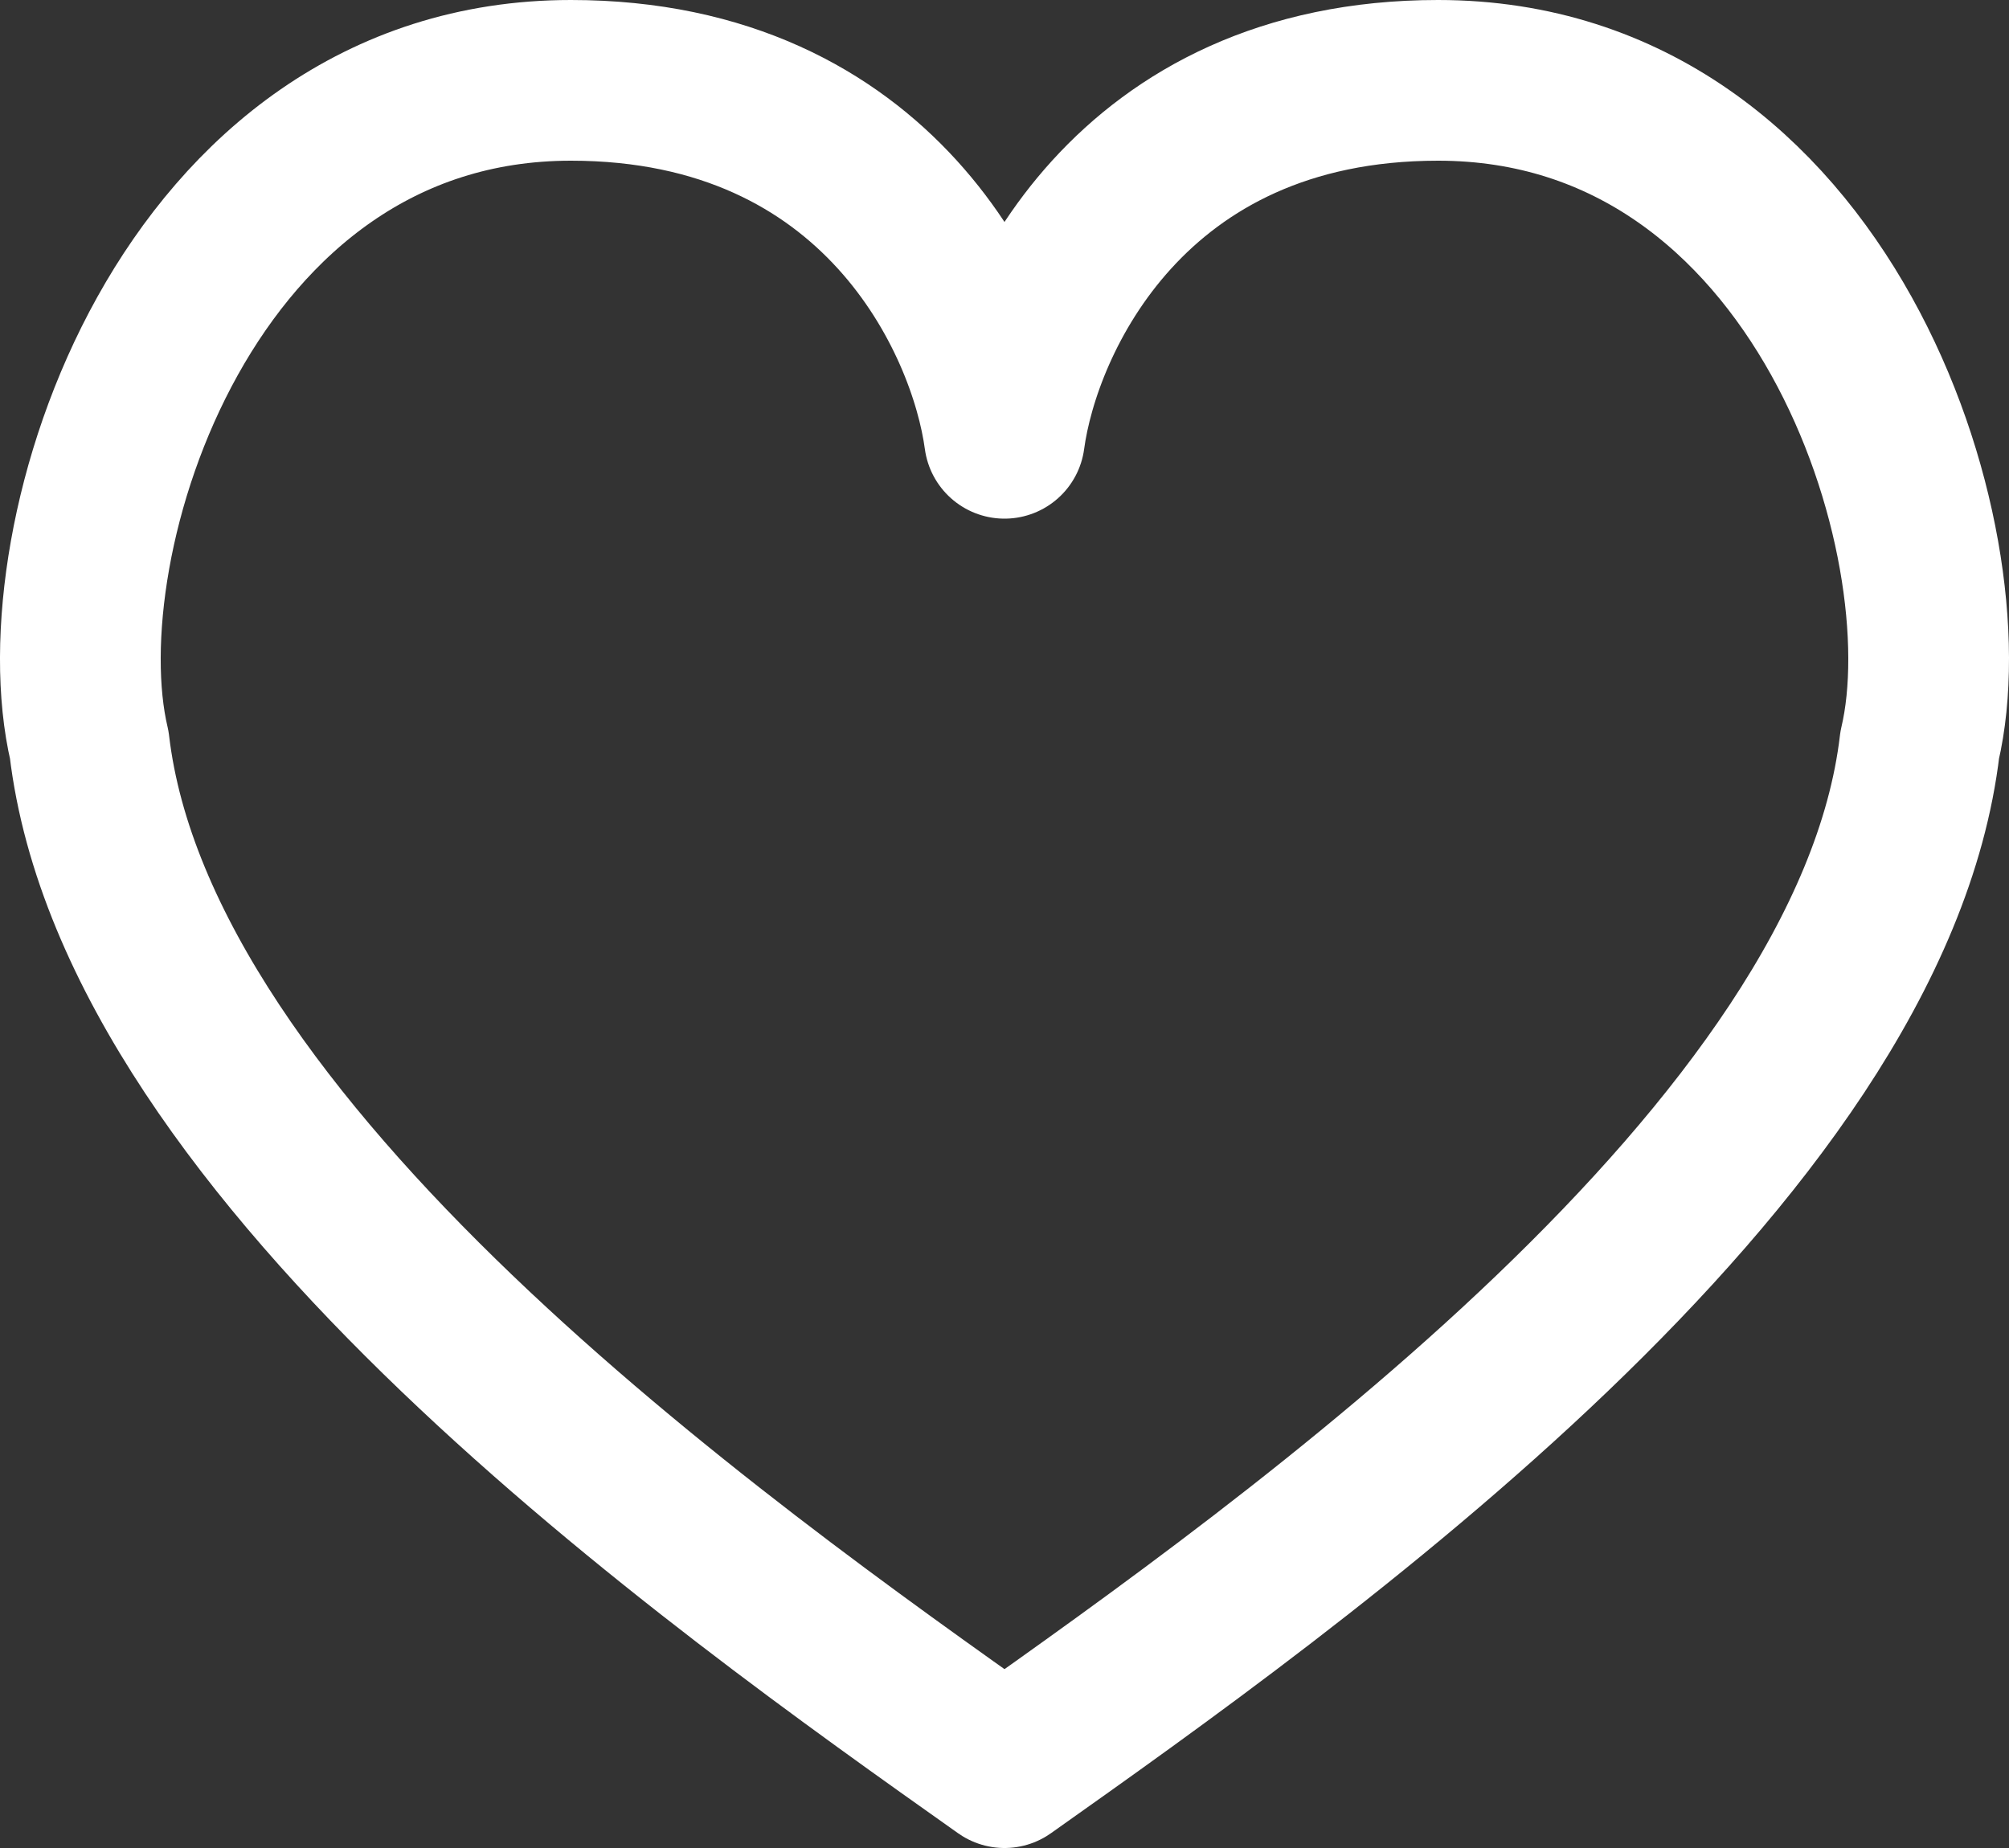 <?xml version="1.0" encoding="utf-8"?>
<svg xmlns="http://www.w3.org/2000/svg" fill="none" height="100%" overflow="visible" preserveAspectRatio="none" style="display: block;" viewBox="0 0 25 23" width="100%">
<rect x="0" y="0" width="25" height="23" fill="#333333" stroke="none"/>
<path d="M7.105 1C10.942 1 12.3 3.97 12.5 5.455C12.7 3.97 14.058 1 17.895 1C22.69 1 24.488 6.727 23.889 9.273C23.289 14.364 16.096 19.454 12.5 22C8.904 19.454 1.711 14.364 1.111 9.273C0.512 6.727 2.31 1 7.105 1Z" id="Vector" stroke="white" stroke-linecap="round" stroke-linejoin="round" stroke-width="2"/>
</svg>